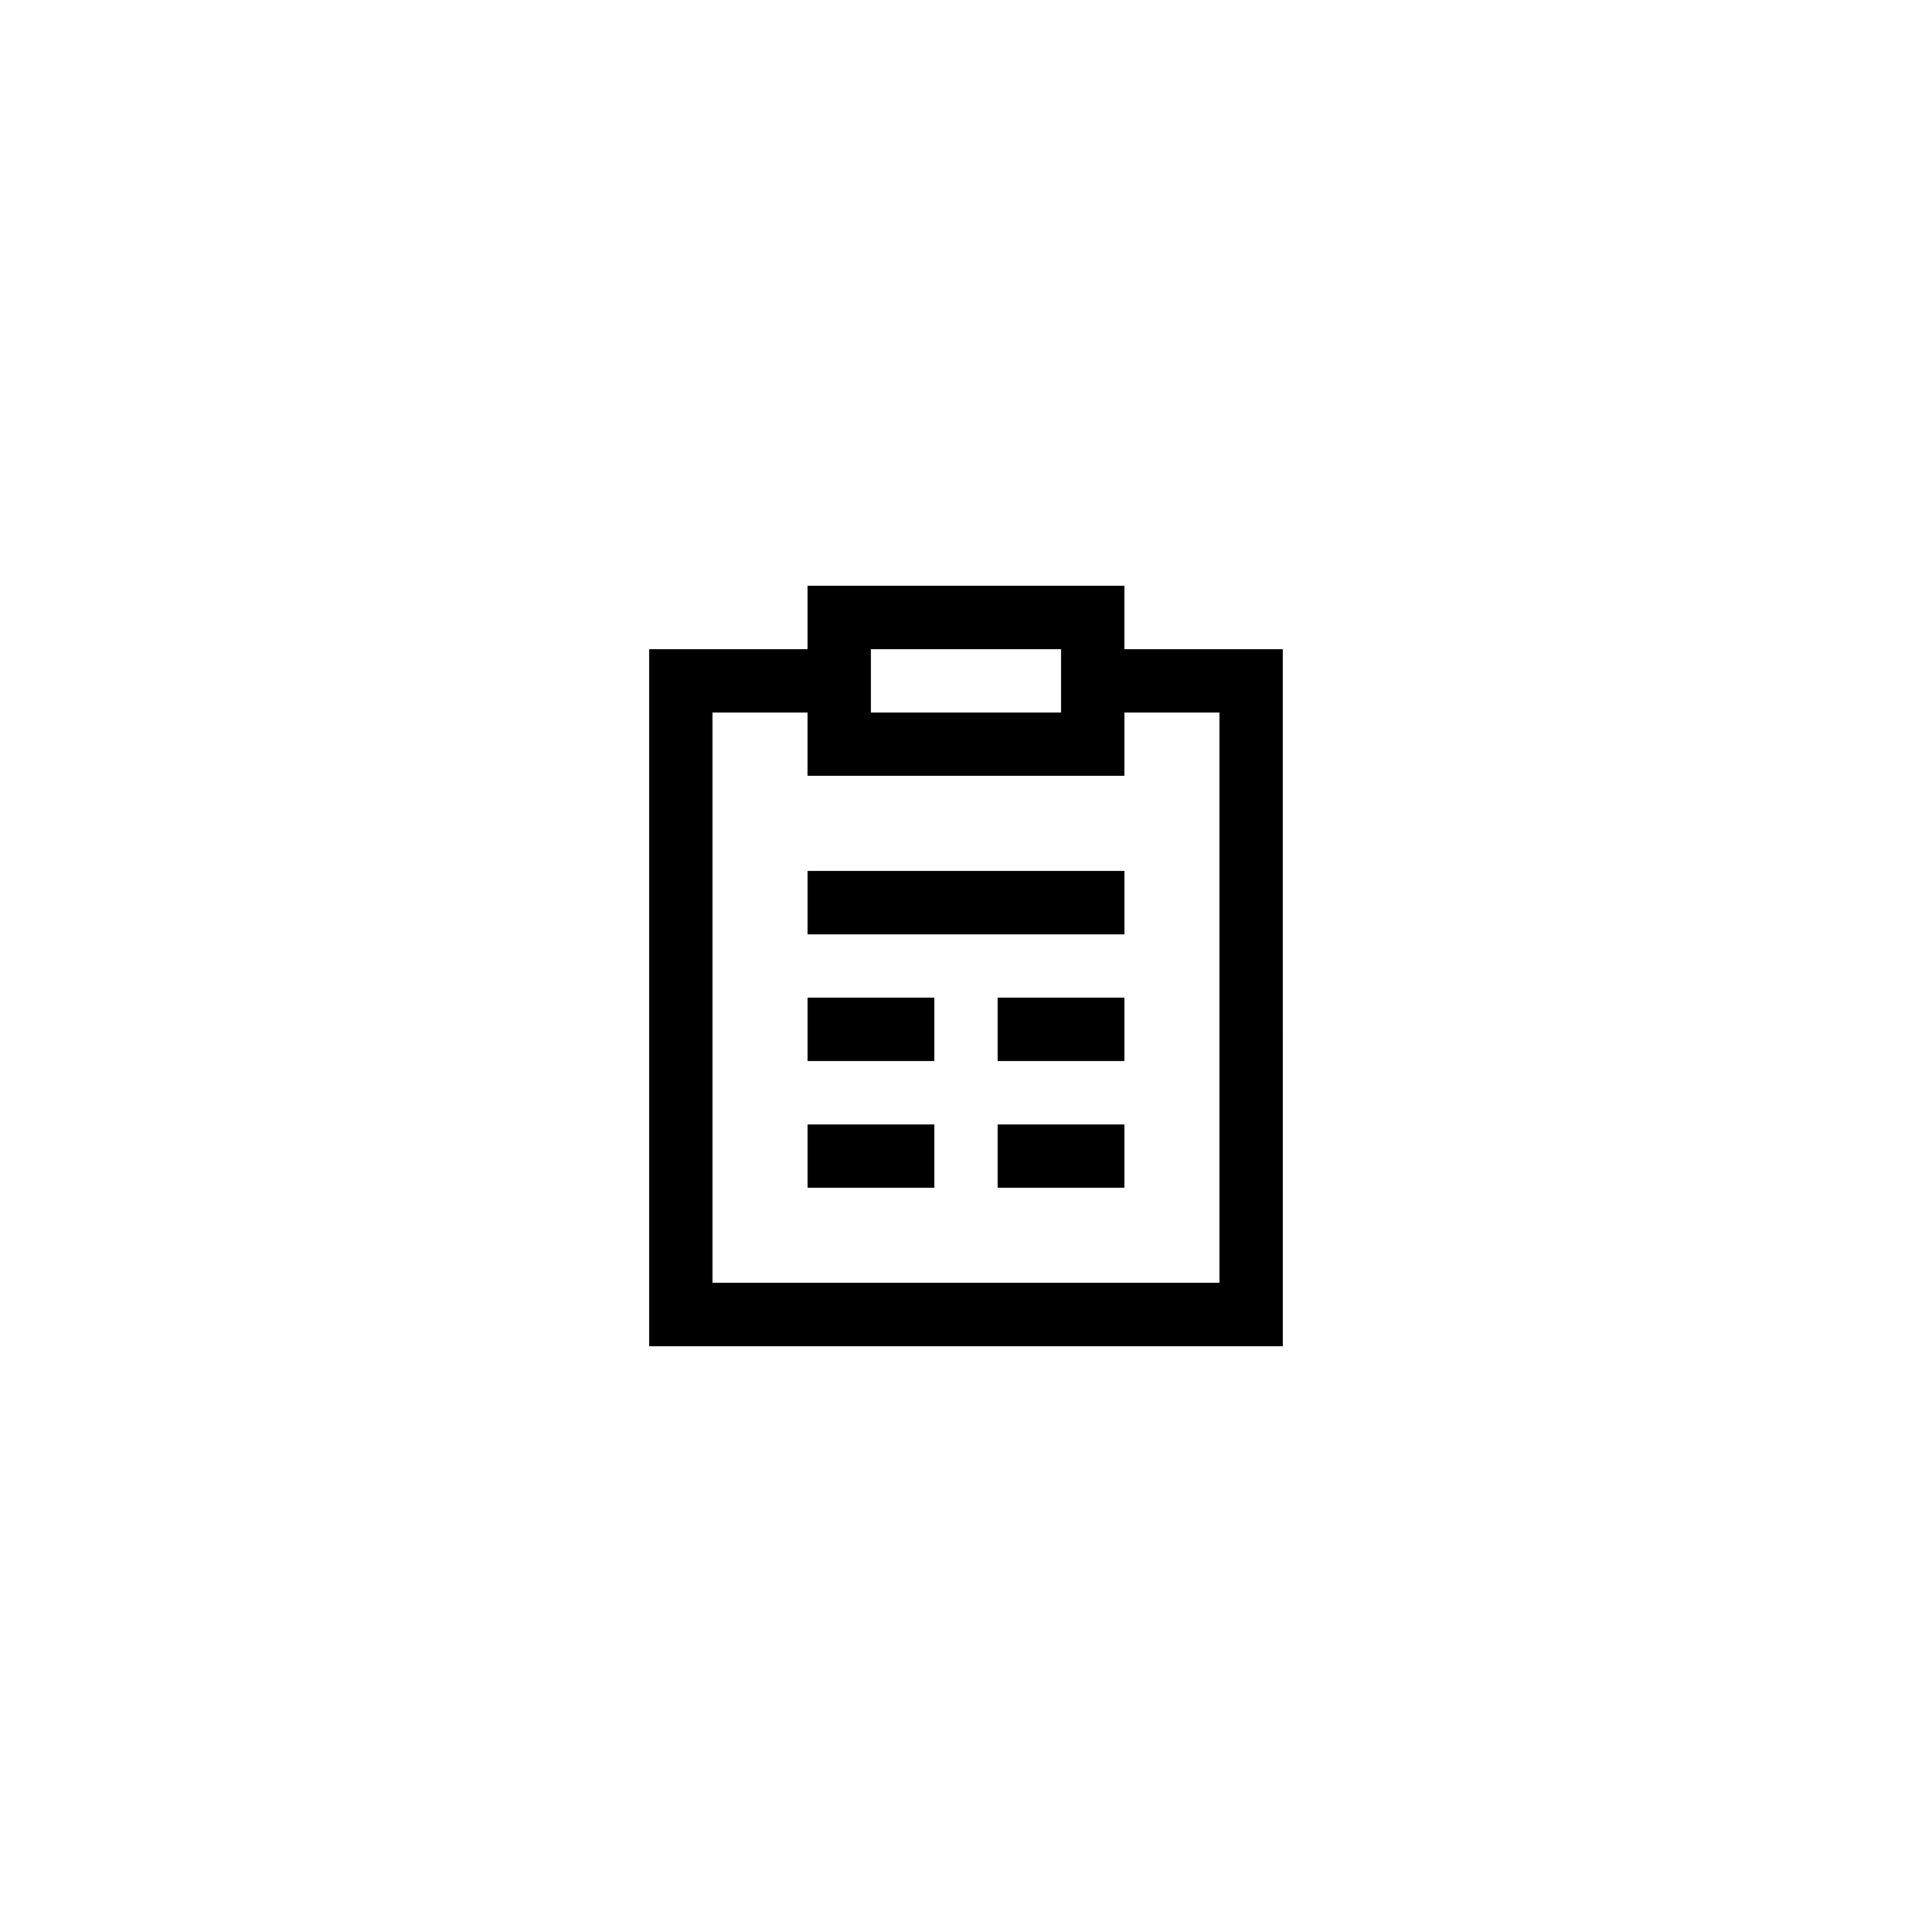 <?xml version="1.0" encoding="UTF-8"?>
<!-- Uploaded to: ICON Repo, www.iconrepo.com, Generator: ICON Repo Mixer Tools -->
<svg fill="#000000" width="800px" height="800px" version="1.1" viewBox="144 144 512 512" xmlns="http://www.w3.org/2000/svg">
 <g>
  <path d="m483.96 316.03h-41.984v-16.793h-83.965v16.793h-41.984v184.73h167.94zm-58.777 0v16.793h-50.383v-16.793zm41.984 167.93h-134.35v-151.14h25.191v16.793h83.969v-16.793h25.191z"/>
  <path d="m358.02 374.81h83.969v16.793h-83.969z"/>
  <path d="m358.02 408.39h33.586v16.793h-33.586z"/>
  <path d="m408.39 408.39h33.586v16.793h-33.586z"/>
  <path d="m358.02 441.98h33.586v16.793h-33.586z"/>
  <path d="m408.39 441.98h33.586v16.793h-33.586z"/>
 </g>
</svg>